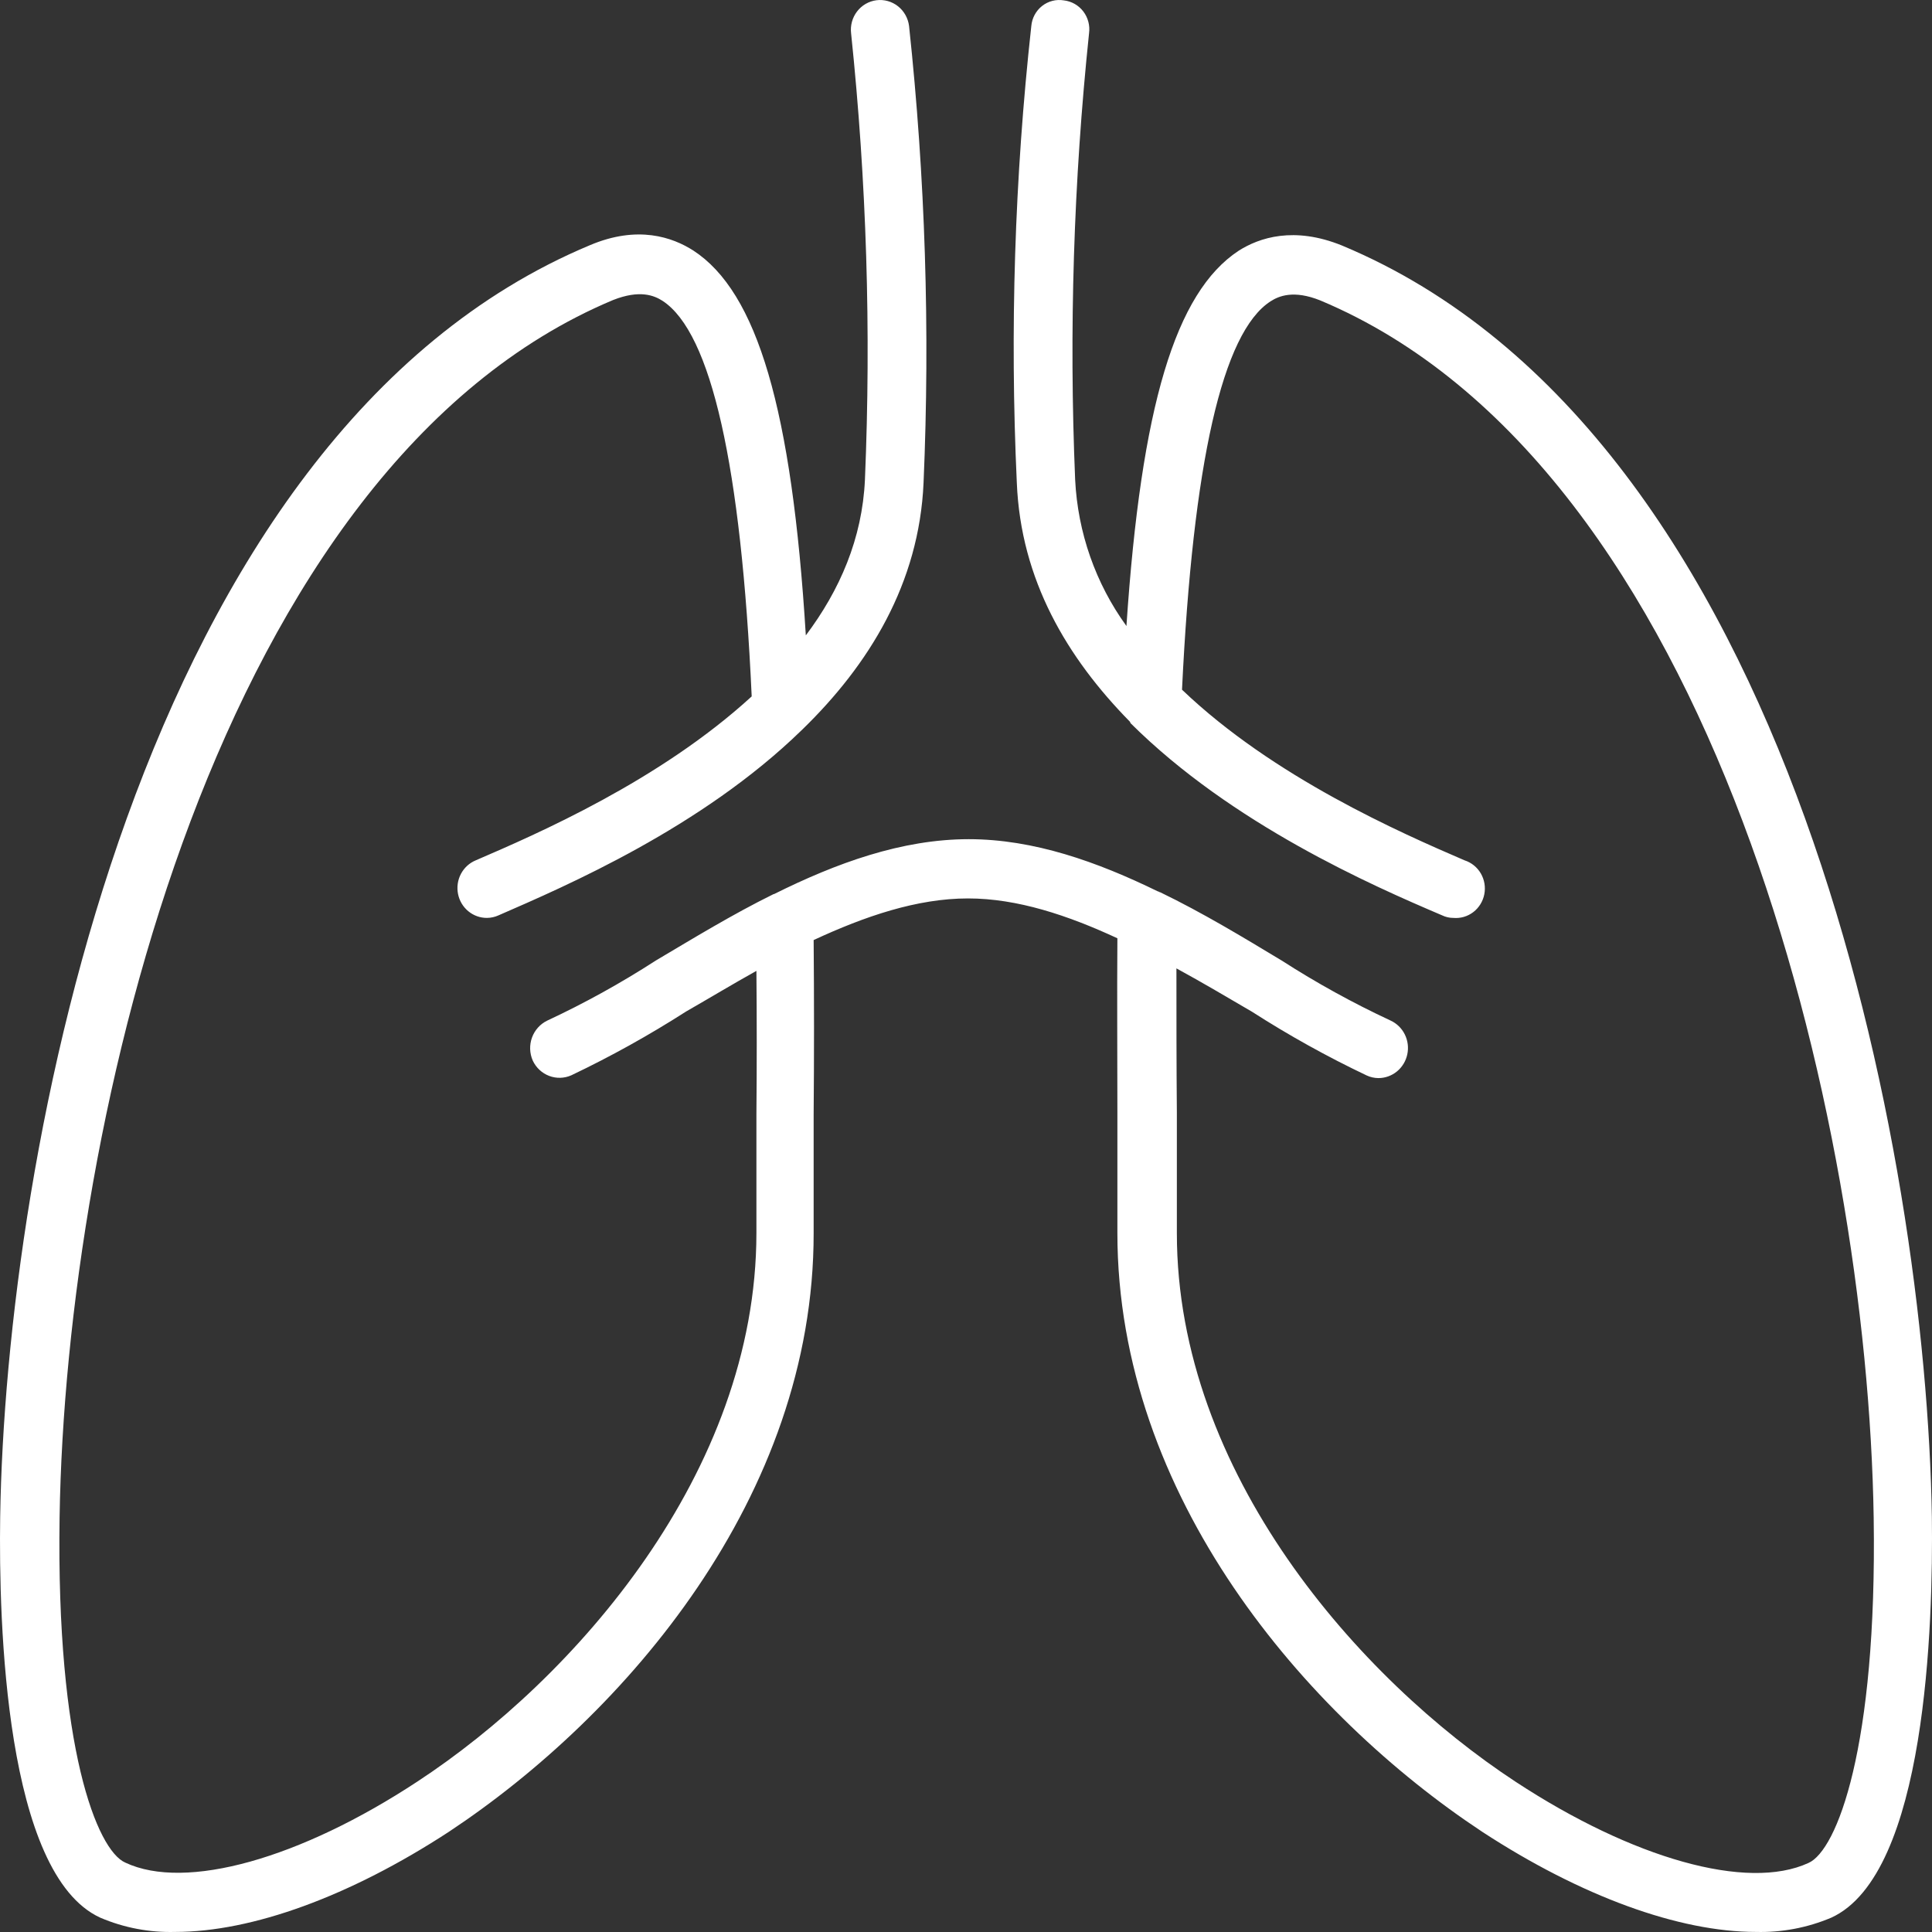 <svg width="120" height="120" viewBox="0 0 120 120" fill="none" xmlns="http://www.w3.org/2000/svg">
<rect x="0" y="0" width="120" height="120" fill="#333333" stroke="none"/>
<path d="M119.992 94.222C119.636 72.017 111.549 27.008 83.349 15.248C80.379 14.043 78.219 14.754 76.927 15.579C73.012 18.163 70.879 25.203 69.965 38.883C68.048 36.237 66.94 33.074 66.779 29.79C66.392 20.539 66.681 11.271 67.643 2.063C67.675 1.824 67.66 1.581 67.598 1.348C67.536 1.115 67.429 0.897 67.283 0.707C67.137 0.517 66.955 0.358 66.748 0.241C66.541 0.124 66.312 0.05 66.077 0.024C65.84 -0.016 65.598 -0.006 65.365 0.054C65.132 0.114 64.914 0.222 64.724 0.372C64.534 0.522 64.377 0.71 64.262 0.924C64.147 1.139 64.077 1.375 64.056 1.619C63.02 11.033 62.719 20.516 63.156 29.978C63.399 36.023 66.284 40.858 70.168 44.813C70.194 44.841 70.211 44.876 70.217 44.914C76.518 51.188 85.208 54.996 89.569 56.852C89.788 56.959 90.028 57.014 90.271 57.013C90.713 57.052 91.153 56.924 91.508 56.653C91.863 56.382 92.107 55.987 92.193 55.544C92.28 55.101 92.203 54.641 91.977 54.252C91.751 53.864 91.392 53.574 90.969 53.438C87.031 51.742 79.101 48.278 73.417 42.838C74.092 28.768 75.924 20.634 78.921 18.713C79.434 18.383 80.352 17.998 81.999 18.658C106.522 28.933 115.995 69.487 116.378 94.276C116.594 108.566 114.083 114.941 112.328 115.711C108.525 117.466 101.401 115.436 94.141 110.67C84.425 104.299 73.097 91.495 73.097 76.605V69.107C73.07 66.087 73.07 63.113 73.07 60.148C74.686 61.027 76.252 61.958 77.76 62.838C80.051 64.309 82.43 65.631 84.884 66.797C85.113 66.904 85.362 66.96 85.613 66.962C86.033 66.963 86.441 66.816 86.768 66.548C87.095 66.279 87.322 65.904 87.41 65.486C87.499 65.068 87.444 64.631 87.254 64.249C87.065 63.867 86.752 63.563 86.369 63.388C84.032 62.299 81.769 61.051 79.596 59.653C77.224 58.223 74.686 56.687 72.067 55.422C72.013 55.422 71.963 55.363 71.909 55.363C68.156 53.53 64.214 52.123 60.172 52.123C56.014 52.123 51.941 53.608 48.08 55.532H48.053C45.492 56.793 43.062 58.282 40.739 59.657C38.575 61.056 36.32 62.304 33.989 63.392C33.551 63.604 33.212 63.982 33.043 64.445C32.875 64.909 32.892 65.42 33.089 65.871C33.293 66.312 33.658 66.653 34.106 66.825C34.554 66.996 35.049 66.983 35.487 66.788C37.94 65.619 40.319 64.297 42.612 62.828C44.043 62.008 45.501 61.128 46.982 60.303C47.009 63.273 47.009 66.24 46.982 69.203V76.582C46.982 91.472 35.65 104.276 25.938 110.647C18.678 115.431 11.536 117.462 7.779 115.688C6.023 114.918 3.485 108.543 3.701 94.254C4.084 69.469 13.548 28.915 38.08 18.635C39.754 17.975 40.645 18.36 41.158 18.69C44.173 20.666 46.036 28.91 46.689 43.255C40.965 48.498 33.377 51.788 29.547 53.438C29.155 53.601 28.83 53.898 28.63 54.278C28.429 54.658 28.365 55.098 28.448 55.521C28.531 55.944 28.756 56.324 29.085 56.596C29.414 56.869 29.825 57.016 30.249 57.013C30.497 57.01 30.742 56.956 30.969 56.852C35.181 55.019 43.57 51.408 49.781 45.363L49.839 45.308C53.966 41.298 57.094 36.243 57.364 29.978C57.772 20.515 57.471 11.035 56.464 1.619C56.404 1.133 56.157 0.691 55.778 0.39C55.398 0.089 54.916 -0.046 54.439 0.015C53.961 0.076 53.527 0.327 53.232 0.714C52.936 1.101 52.804 1.591 52.864 2.077C53.825 11.28 54.112 20.544 53.723 29.79C53.557 33.456 52.157 36.664 50.051 39.465C49.187 25.395 47.031 18.145 43.062 15.56C41.77 14.735 39.61 13.97 36.64 15.23C8.44 27.008 0.353 72.017 0.011 94.222C-0.084 100.826 0.321 116.408 6.23 119.111C7.7 119.738 9.283 120.039 10.875 119.996C15.645 119.996 21.721 117.796 27.873 113.781C38.822 106.531 50.559 92.957 50.537 76.582C50.537 74.162 50.537 71.742 50.537 69.213C50.568 65.642 50.568 62.017 50.537 58.388C53.728 56.907 56.964 55.803 60.123 55.803C63.192 55.803 66.329 56.852 69.403 58.278C69.376 61.852 69.403 65.477 69.403 69.107V76.582C69.403 92.957 81.104 106.531 92.071 113.781C98.223 117.796 104.294 119.996 109.069 119.996C110.67 120.037 112.261 119.736 113.741 119.111C119.663 116.408 120.073 100.826 119.992 94.222Z" fill="white"/>
</svg>

